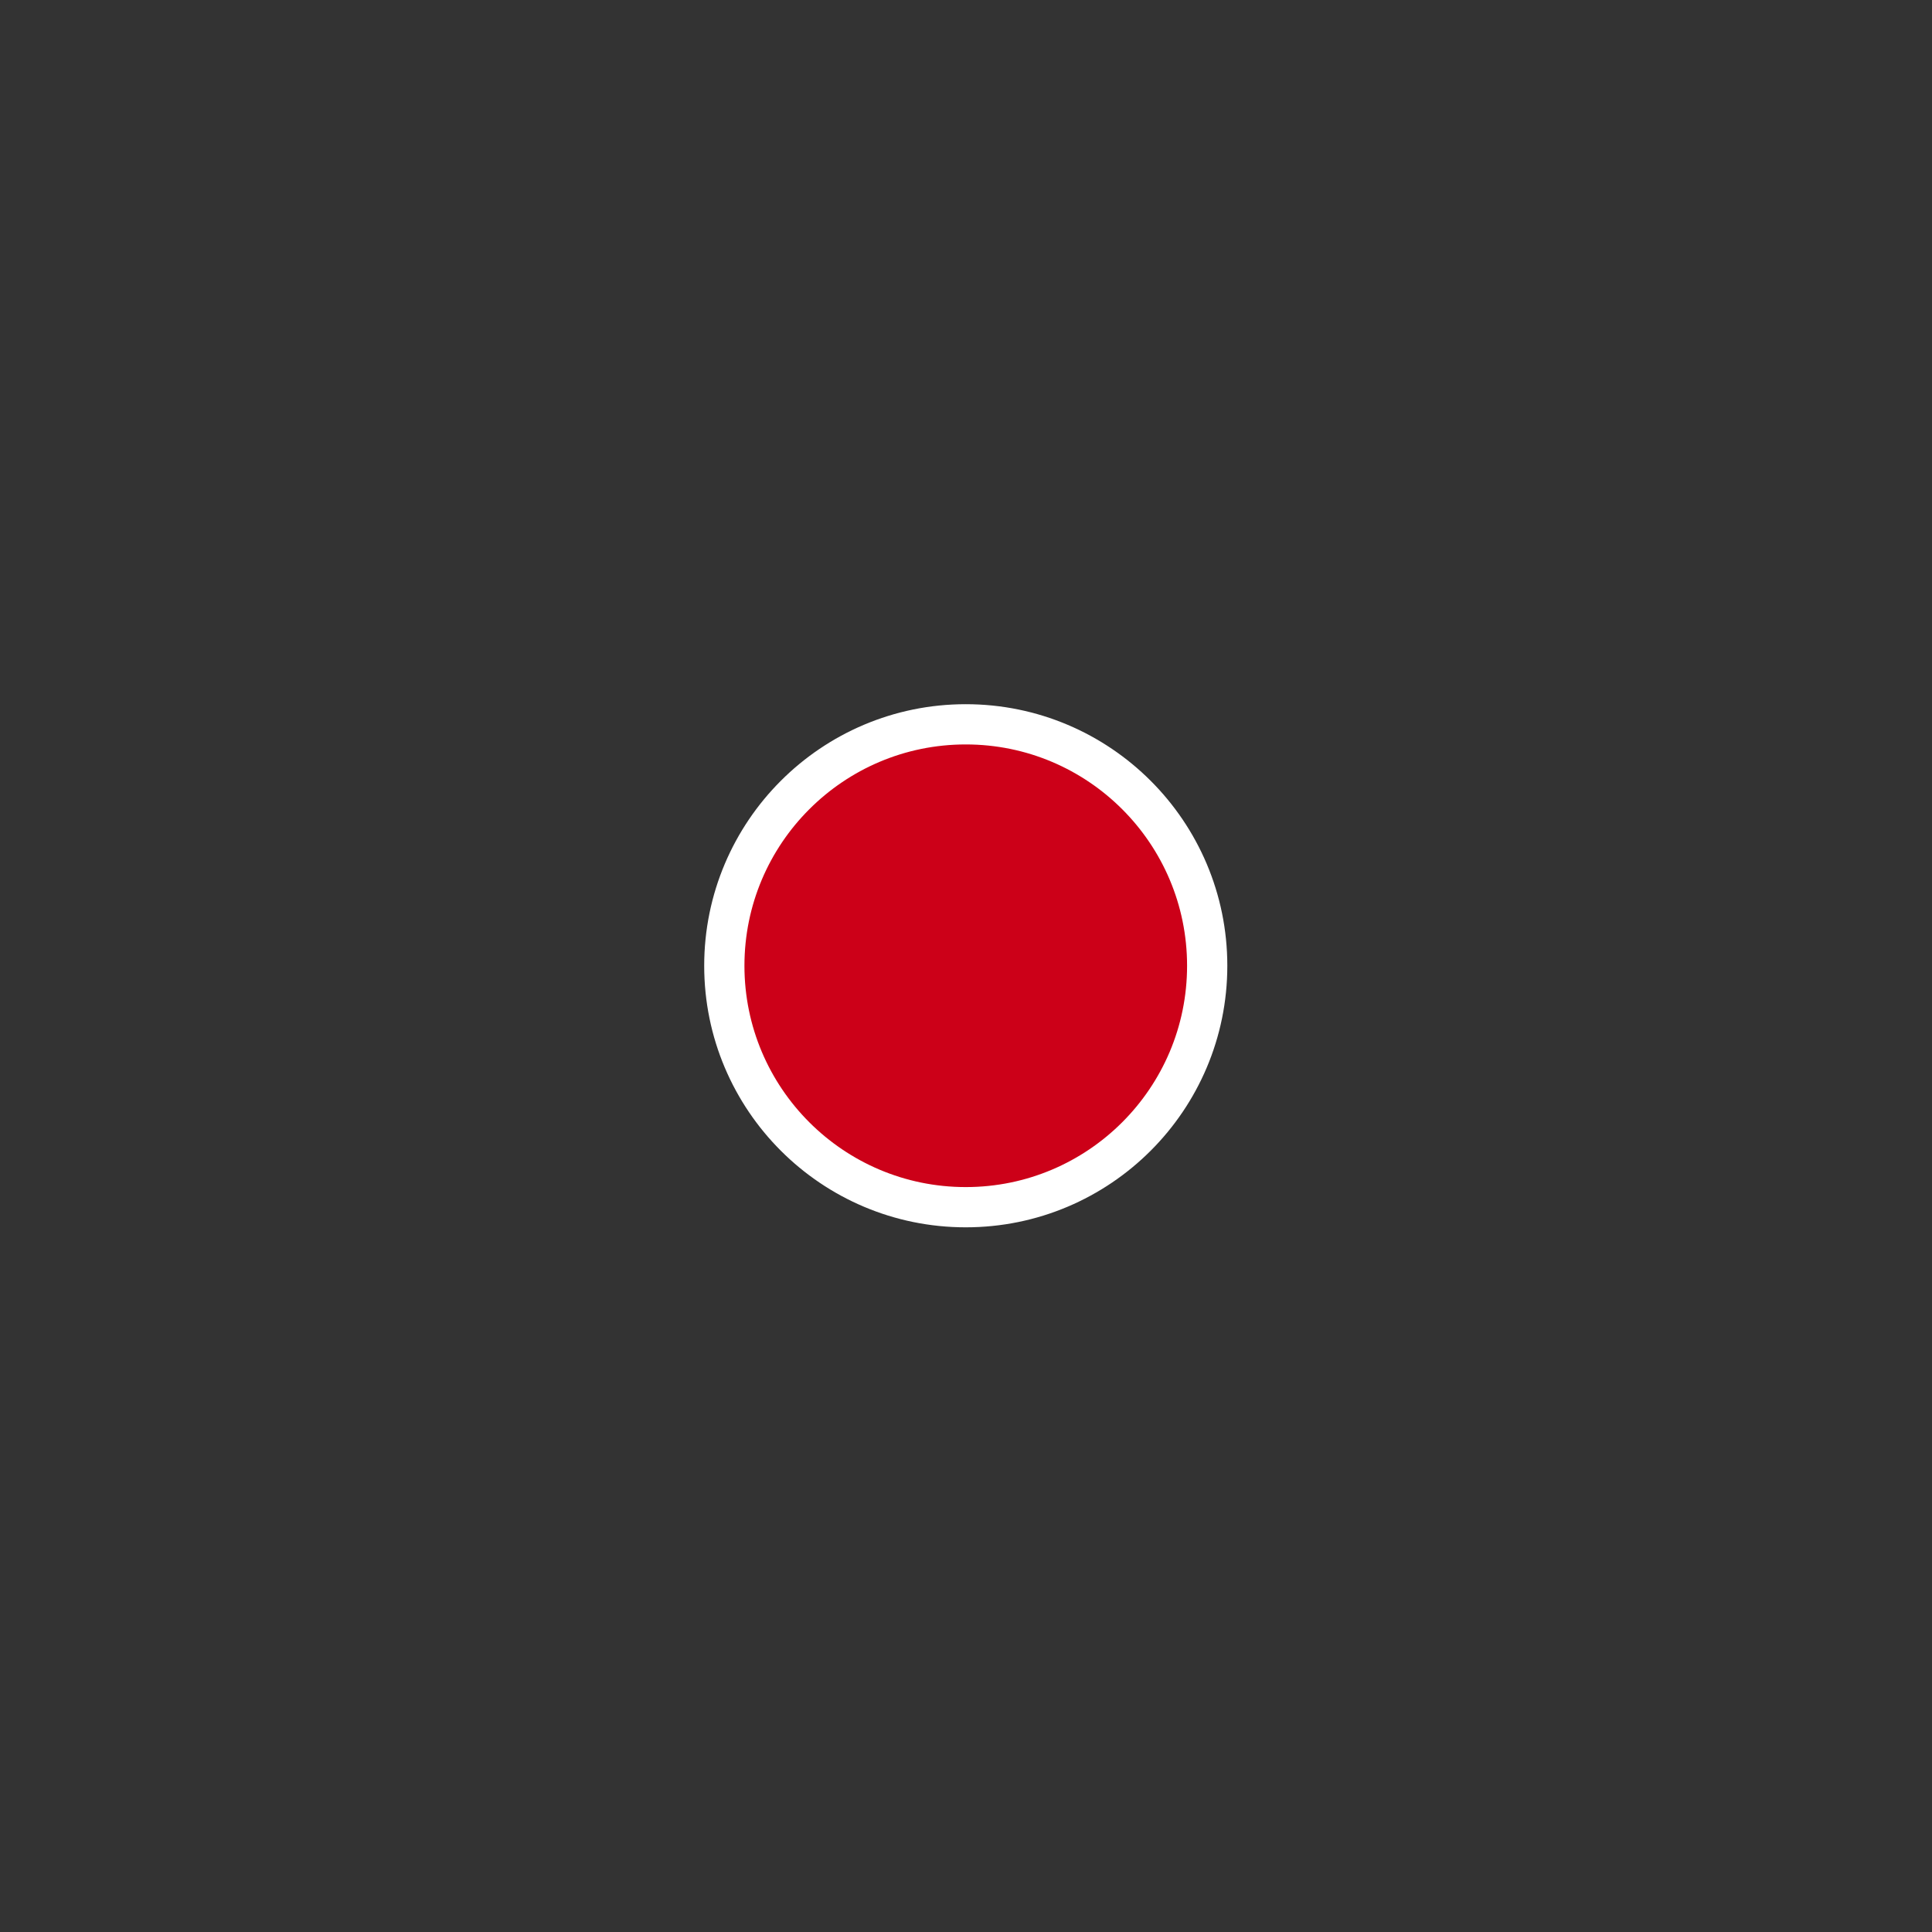 <?xml version="1.0" encoding="UTF-8" standalone="yes"?>
<svg xmlns="http://www.w3.org/2000/svg" xmlns:xlink="http://www.w3.org/1999/xlink" width="64px" height="64px" viewBox="0 0 64 64" version="1.1">
  <rect x="0" y="0" width="64" height="64" fill="#333333" stroke="none"/>
  <g id="surface1">
    <path style="fill-rule:nonzero;fill:rgb(80%,0%,9.412%);fill-opacity:1;stroke-width:1;stroke-linecap:butt;stroke-linejoin:miter;stroke:rgb(100%,100%,100%);stroke-opacity:1;stroke-miterlimit:4;" d="M 30 24 C 30 27.313 27.313 30 24 30 C 20.687 30 18 27.313 18 24 C 18 20.687 20.687 18 24 18 C 27.313 18 30 20.687 30 24 Z M 30 24 " transform="matrix(1.333,0,0,1.333,0,0)"/>
  </g>
</svg>